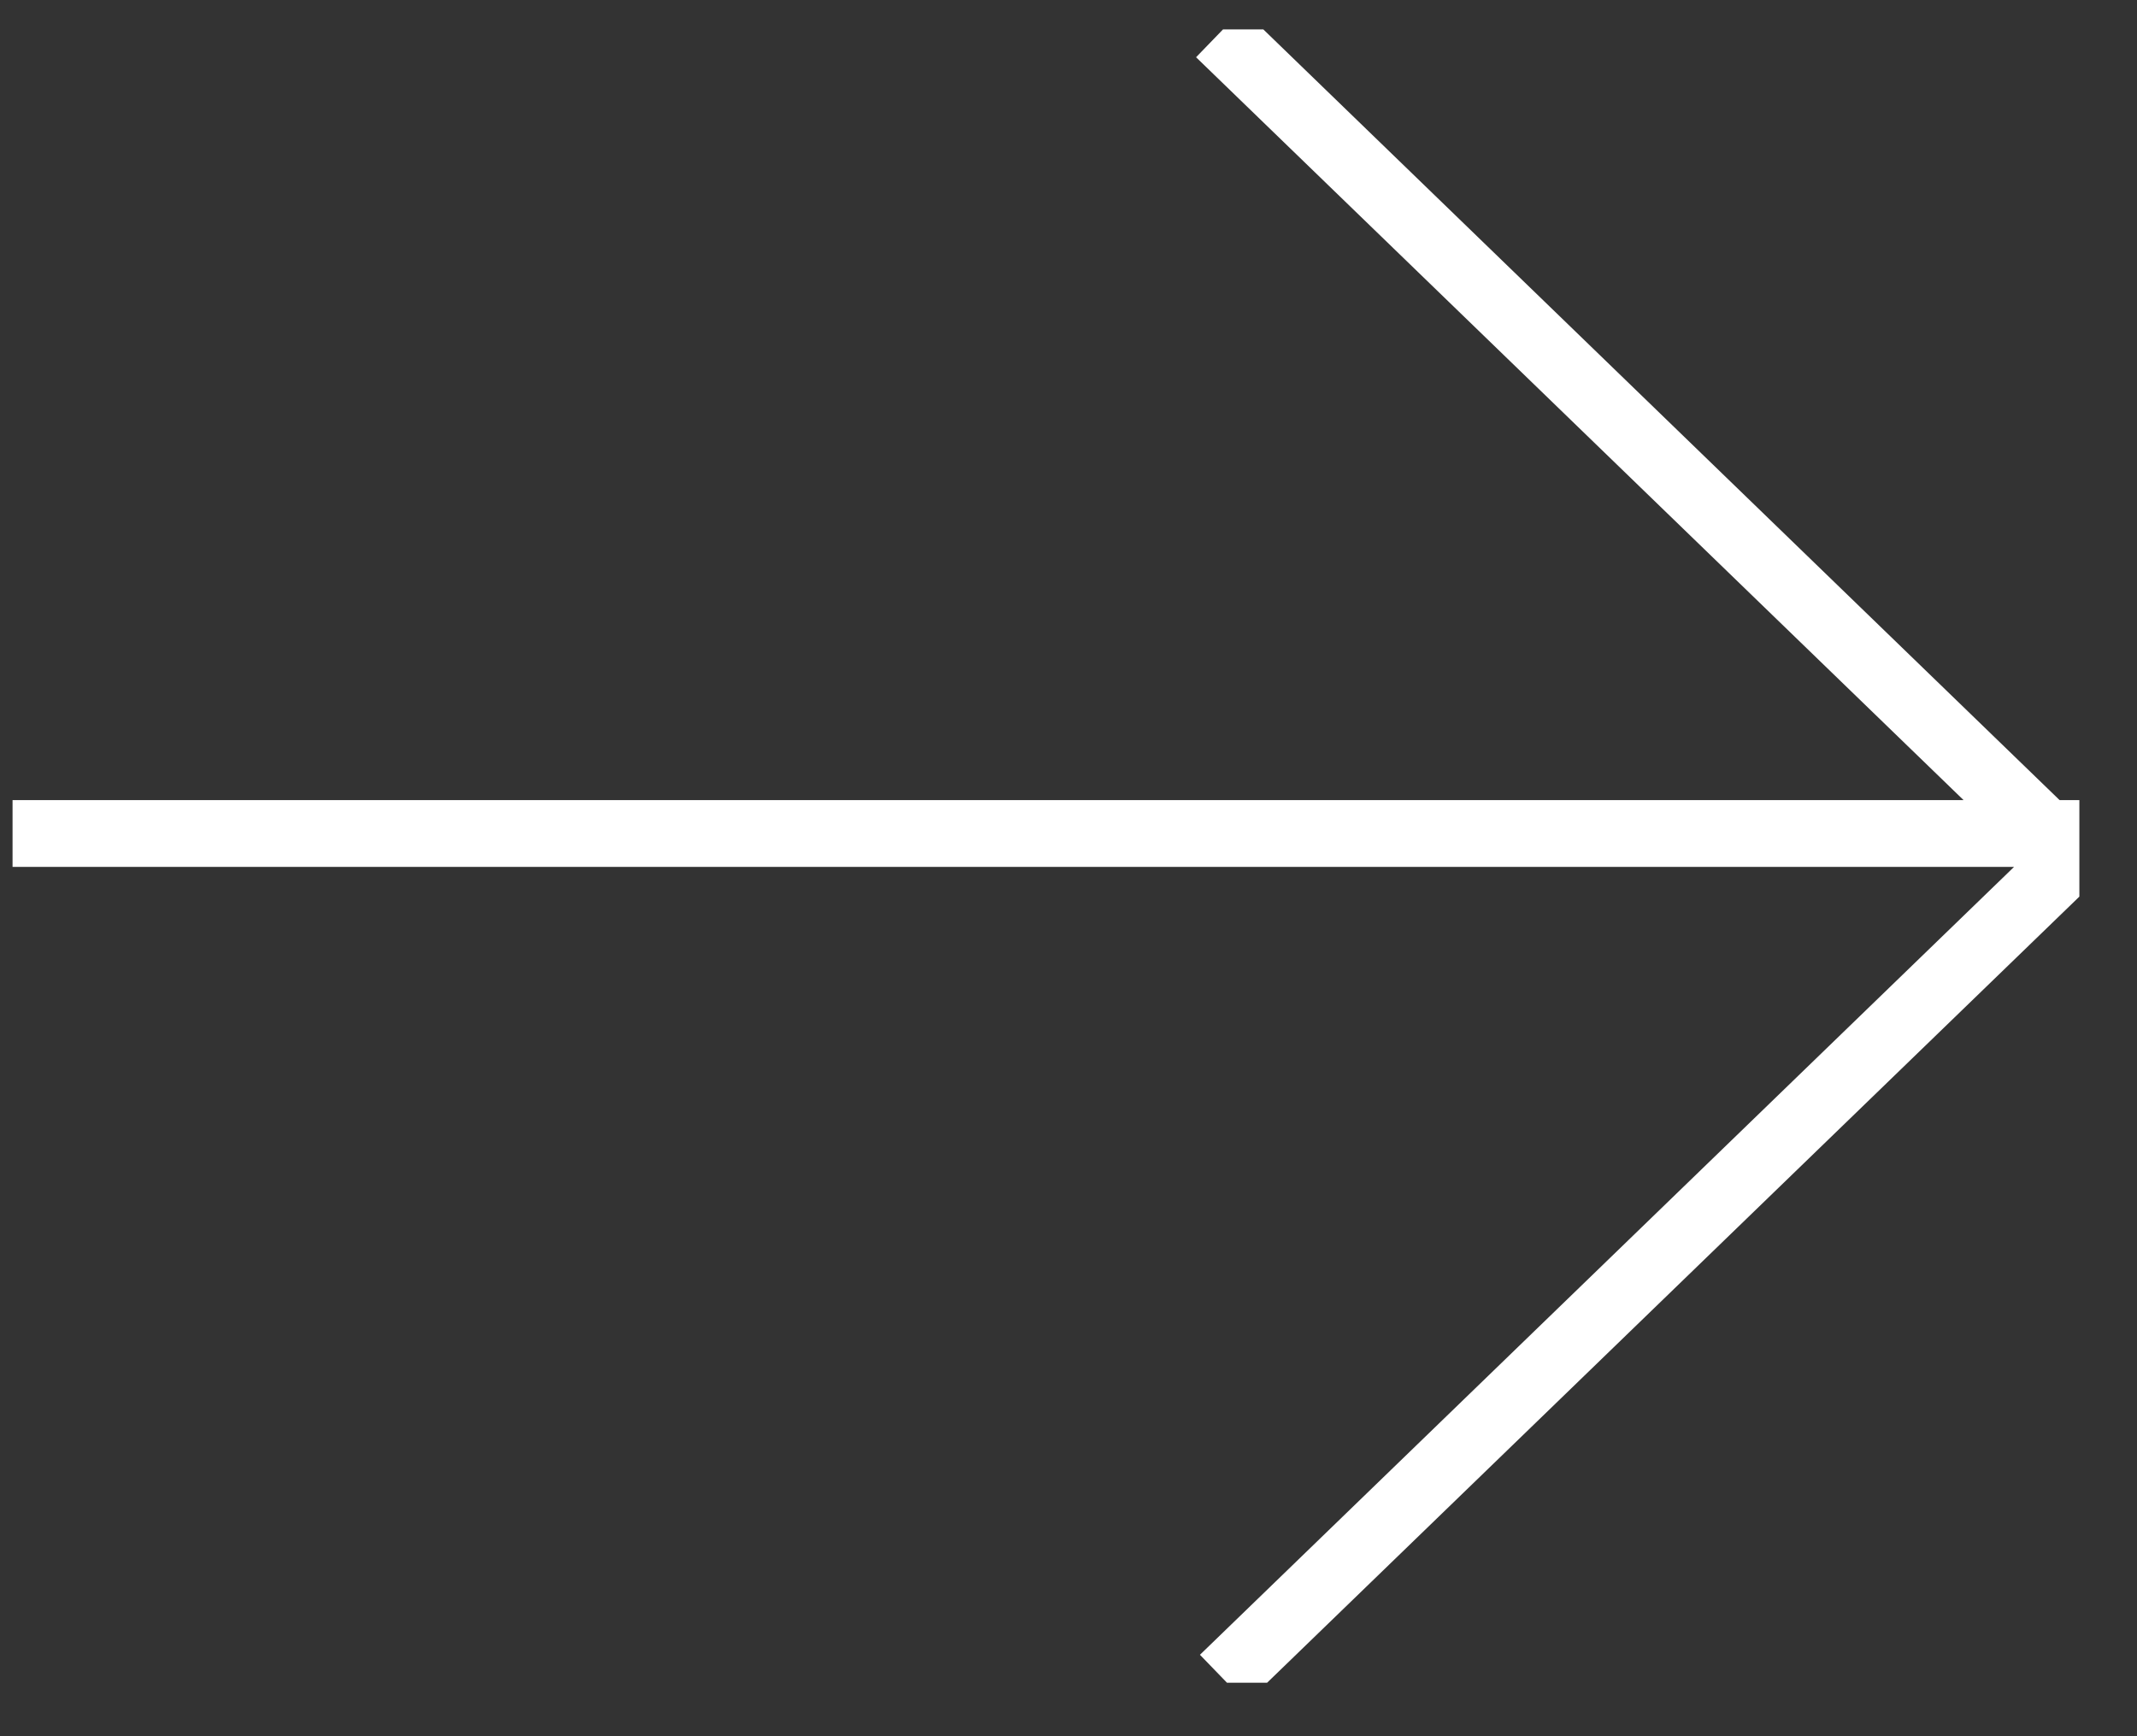 <svg width="32" height="26" fill="none" xmlns="http://www.w3.org/2000/svg"><rect width="100%" height="100%" fill="#333333" stroke="none"/><g clip-path="url(#clip0_1132_1428)" stroke="#FFF" stroke-miterlimit="10"><path d="M18.258.498l12.759 12.35M18.316 25.14l12.76-12.35m-90.564-.308H31.49"/></g><defs><clipPath id="clip0_1132_1428"><path fill="#fff" transform="translate(.188 .44)" d="M0 0h30.949v24.759H0z"/></clipPath></defs></svg>